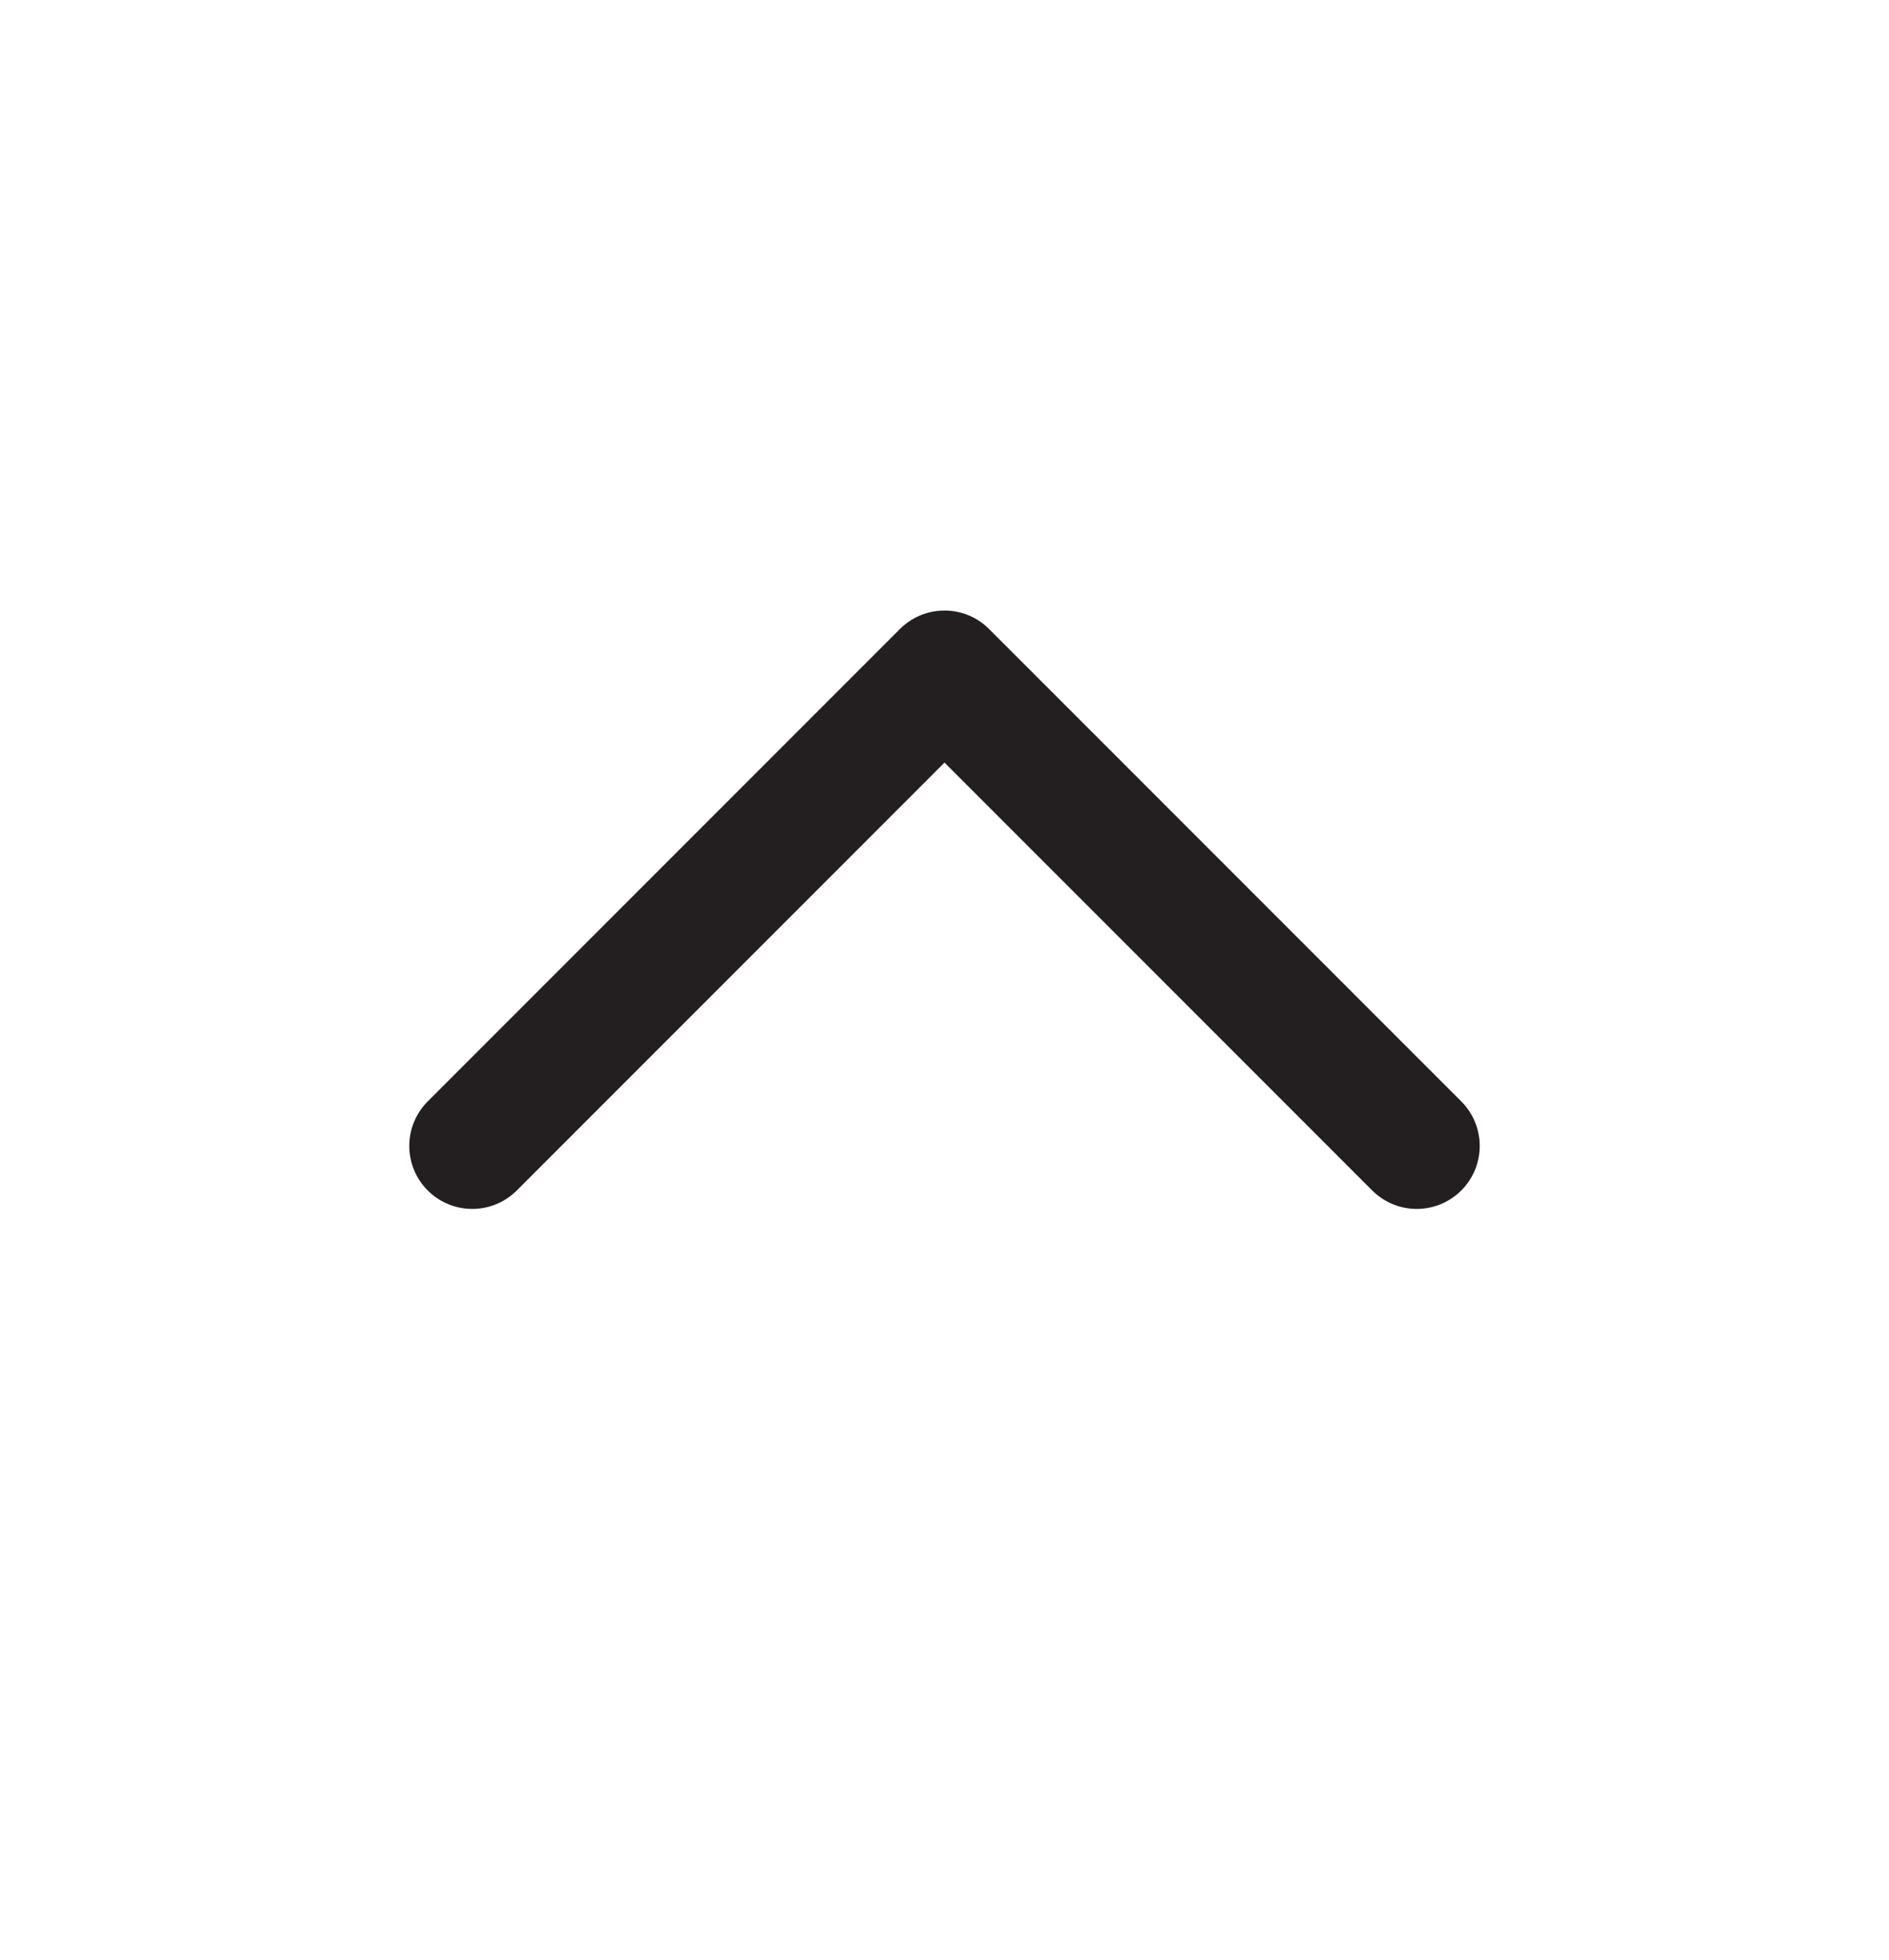 <svg xmlns="http://www.w3.org/2000/svg" fill="none" viewBox="0 0 27 28" height="28" width="27">
<path stroke-linejoin="round" stroke-linecap="round" stroke-width="1.8" stroke="#231F20" d="M6.75 16.373L13.5 9.623L20.25 16.373"></path>
</svg>
